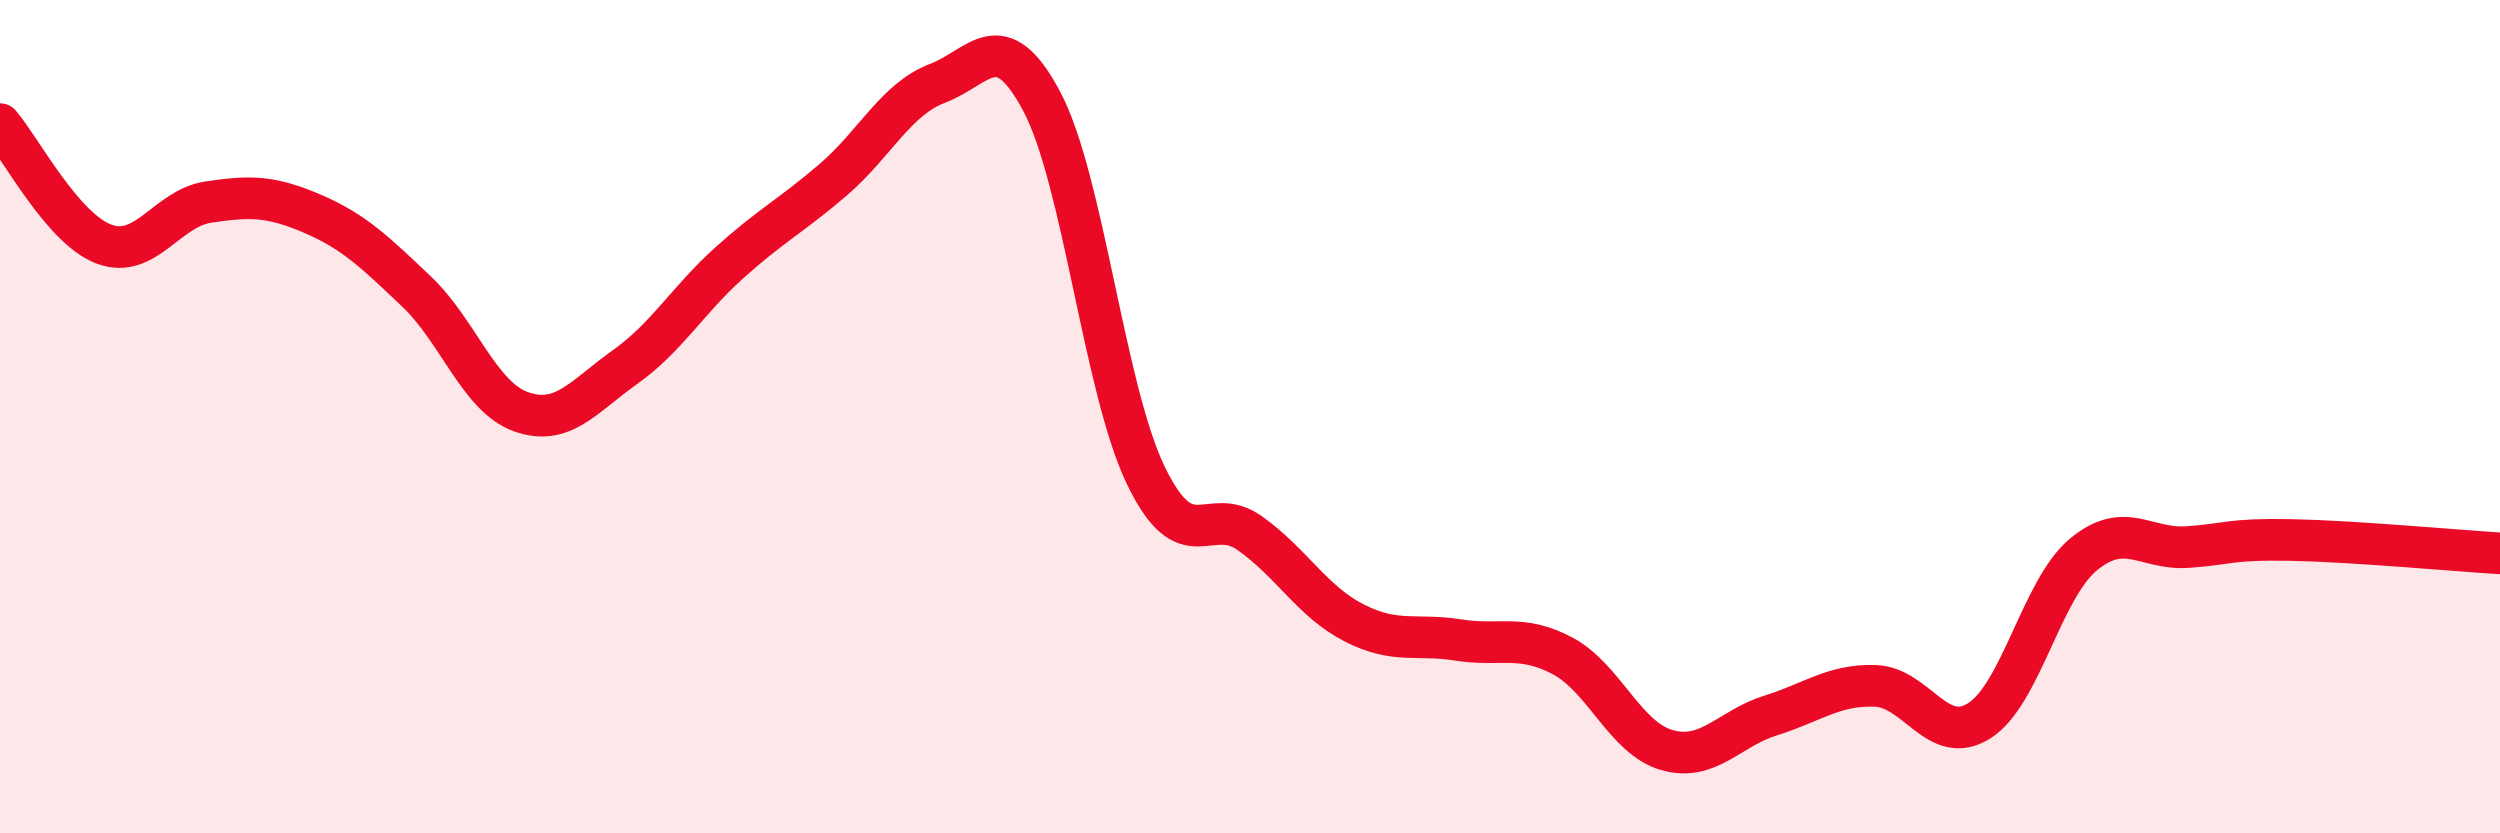 
    <svg width="60" height="20" viewBox="0 0 60 20" xmlns="http://www.w3.org/2000/svg">
      <path
        d="M 0,2.98 C 0.5,3.56 1.5,5.49 2.5,5.86 C 3.5,6.23 4,5 5,4.85 C 6,4.7 6.5,4.7 7.5,5.13 C 8.5,5.56 9,6.05 10,7 C 11,7.95 11.5,9.52 12.5,9.88 C 13.5,10.24 14,9.52 15,8.81 C 16,8.1 16.5,7.21 17.5,6.31 C 18.5,5.41 19,5.17 20,4.31 C 21,3.45 21.5,2.38 22.5,2 C 23.5,1.62 24,0.55 25,2.43 C 26,4.31 26.5,9.34 27.5,11.41 C 28.5,13.48 29,12.09 30,12.8 C 31,13.51 31.5,14.44 32.5,14.95 C 33.5,15.46 34,15.2 35,15.36 C 36,15.52 36.5,15.21 37.5,15.74 C 38.5,16.27 39,17.71 40,18 C 41,18.29 41.5,17.48 42.5,17.17 C 43.5,16.86 44,16.43 45,16.46 C 46,16.49 46.5,17.93 47.5,17.3 C 48.5,16.67 49,14.14 50,13.31 C 51,12.48 51.5,13.2 52.5,13.13 C 53.5,13.06 53.5,12.93 55,12.96 C 56.5,12.99 59,13.22 60,13.28L60 20L0 20Z"
        fill="#EB0A25"
        opacity="0.1"
        stroke-linecap="round"
        stroke-linejoin="round"
      />
      <path
        d="M 0,2.98 C 0.5,3.56 1.5,5.49 2.5,5.86 C 3.5,6.23 4,5 5,4.85 C 6,4.7 6.5,4.7 7.5,5.13 C 8.5,5.56 9,6.05 10,7 C 11,7.95 11.5,9.52 12.5,9.88 C 13.5,10.24 14,9.52 15,8.81 C 16,8.1 16.5,7.21 17.5,6.31 C 18.5,5.41 19,5.17 20,4.31 C 21,3.45 21.5,2.38 22.5,2 C 23.5,1.62 24,0.55 25,2.43 C 26,4.31 26.5,9.34 27.5,11.41 C 28.5,13.48 29,12.09 30,12.8 C 31,13.51 31.5,14.44 32.5,14.95 C 33.5,15.46 34,15.2 35,15.36 C 36,15.52 36.5,15.21 37.5,15.74 C 38.5,16.27 39,17.71 40,18 C 41,18.29 41.5,17.48 42.5,17.17 C 43.5,16.86 44,16.43 45,16.46 C 46,16.49 46.5,17.93 47.5,17.3 C 48.5,16.67 49,14.14 50,13.31 C 51,12.48 51.5,13.2 52.5,13.13 C 53.5,13.06 53.5,12.93 55,12.96 C 56.5,12.99 59,13.22 60,13.28"
        stroke="#EB0A25"
        stroke-width="1"
        fill="none"
        stroke-linecap="round"
        stroke-linejoin="round"
      />
    </svg>
  